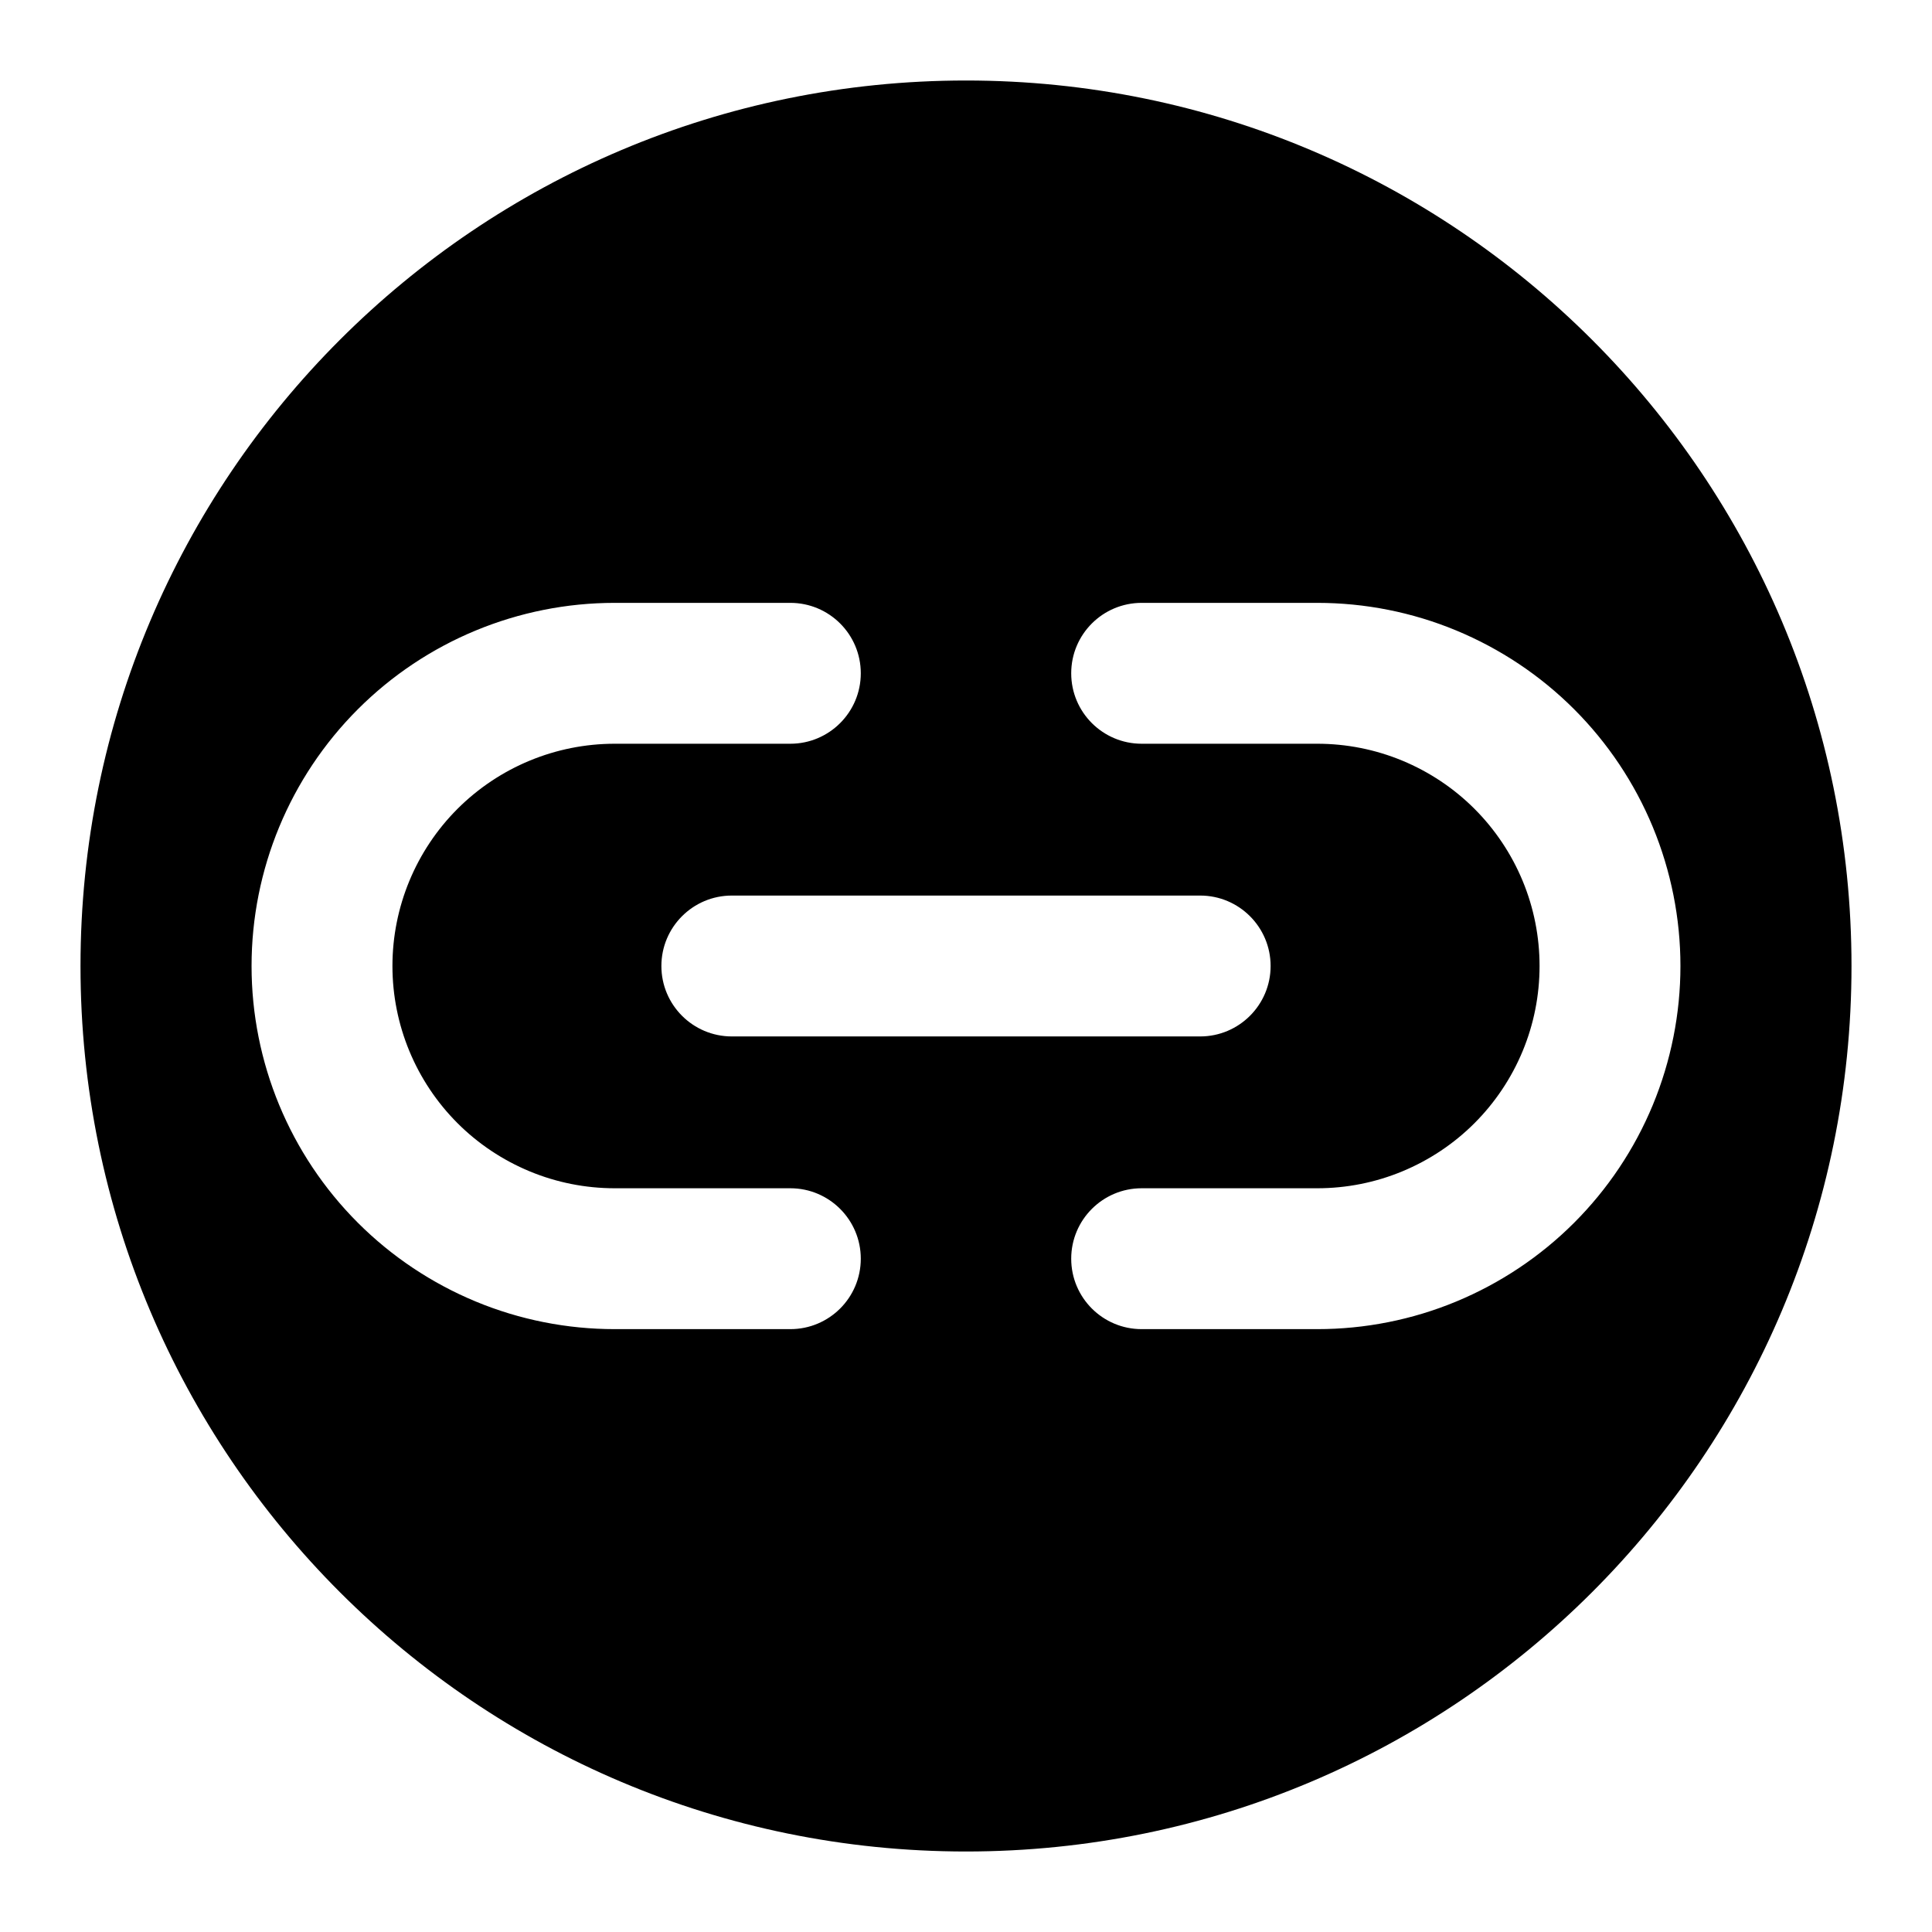 <svg width="24" height="24" viewBox="0 0 24 24" fill="none" xmlns="http://www.w3.org/2000/svg">
<path fill-rule="evenodd" clip-rule="evenodd" d="M12 1C5.925 1 1 5.925 1 12C1 18.075 5.925 23 12 23C18.075 23 23 18.075 23 12C23 5.925 18.075 1 12 1ZM5.684 10.047C6.202 9.53 6.904 9.239 7.636 9.239H9.818C10.301 9.239 10.693 8.847 10.693 8.364C10.693 7.88 10.301 7.489 9.818 7.489H7.636C6.44 7.489 5.292 7.964 4.446 8.81C3.6 9.656 3.125 10.803 3.125 12C3.125 13.197 3.6 14.344 4.446 15.19C4.865 15.609 5.363 15.941 5.91 16.168C6.457 16.395 7.044 16.511 7.636 16.511H9.818C10.301 16.511 10.693 16.12 10.693 15.636C10.693 15.153 10.301 14.761 9.818 14.761H7.636C7.274 14.761 6.915 14.69 6.58 14.551C6.245 14.412 5.94 14.209 5.684 13.953C5.166 13.435 4.875 12.732 4.875 12C4.875 11.268 5.166 10.565 5.684 10.047ZM14.182 7.489C13.699 7.489 13.307 7.88 13.307 8.364C13.307 8.847 13.699 9.239 14.182 9.239H16.364C16.726 9.239 17.085 9.31 17.42 9.449C17.755 9.588 18.06 9.791 18.316 10.047C18.573 10.304 18.776 10.608 18.915 10.943C19.054 11.278 19.125 11.637 19.125 12C19.125 12.363 19.054 12.722 18.915 13.057C18.776 13.392 18.573 13.696 18.316 13.953C18.06 14.209 17.755 14.412 17.42 14.551C17.085 14.69 16.726 14.761 16.364 14.761H14.182C13.699 14.761 13.307 15.153 13.307 15.636C13.307 16.12 13.699 16.511 14.182 16.511H16.364C16.956 16.511 17.543 16.395 18.09 16.168C18.637 15.941 19.135 15.609 19.554 15.19C19.973 14.771 20.305 14.274 20.532 13.726C20.758 13.179 20.875 12.592 20.875 12C20.875 11.408 20.758 10.821 20.532 10.274C20.305 9.726 19.973 9.229 19.554 8.81C19.135 8.391 18.637 8.059 18.09 7.832C17.543 7.605 16.956 7.489 16.364 7.489H14.182ZM9.091 11.125C8.608 11.125 8.216 11.517 8.216 12C8.216 12.483 8.608 12.875 9.091 12.875H14.909C15.392 12.875 15.784 12.483 15.784 12C15.784 11.517 15.392 11.125 14.909 11.125H9.091Z" fill="black"/>
</svg>
